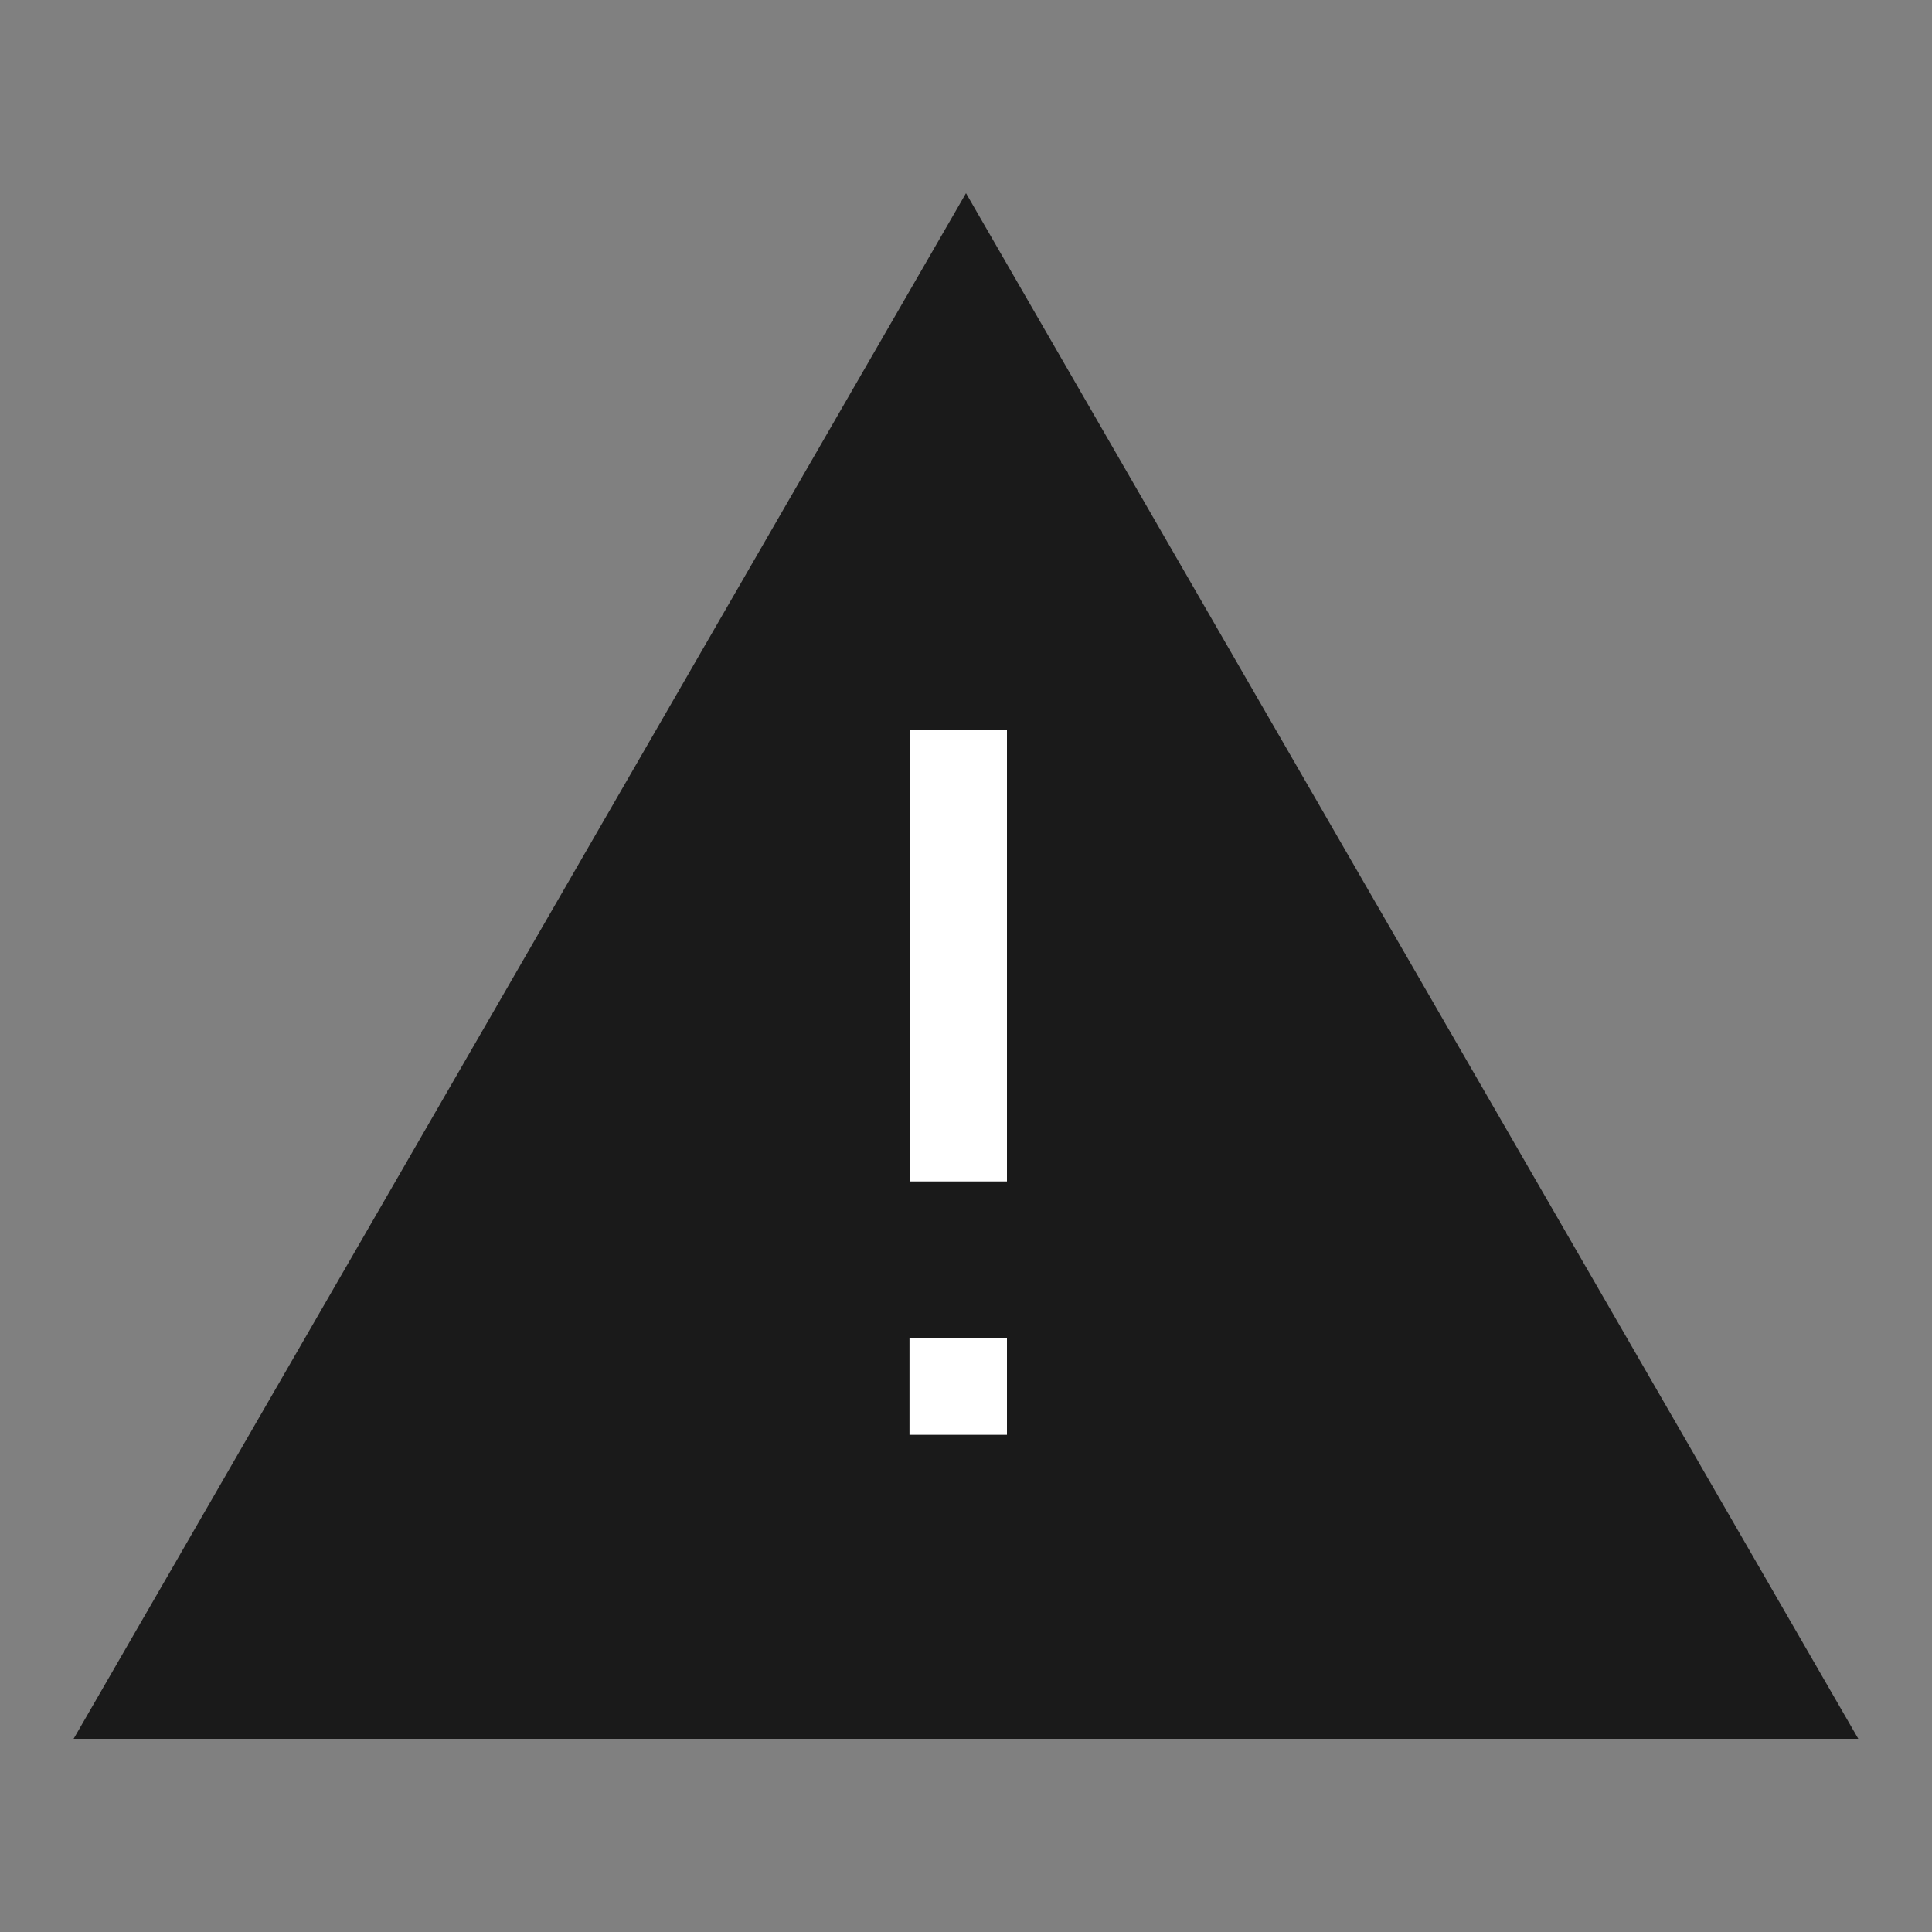 <svg width="20" height="20" viewBox="0 0 20 20" fill="none" xmlns="http://www.w3.org/2000/svg">
<rect x="0" y="0" width="20" height="20" fill="#808080" stroke="none"/>
<path d="M10 2L19.237 18H0.762L10 2Z" fill="#1A1A1A"/>
<path d="M9.923 14.853L10.424 14.853L10.424 13.853L9.923 13.853L9.923 14.353L9.923 14.853ZM9.915 13.853L9.415 13.853L9.415 14.853L9.915 14.853L9.915 14.353L9.915 13.853ZM9.923 7.558L9.423 7.558L9.423 12.23L9.923 12.23L10.424 12.23L10.424 7.558L9.923 7.558ZM9.923 14.353L9.923 13.853L9.915 13.853L9.915 14.353L9.915 14.853L9.923 14.853L9.923 14.353Z" fill="white"/>
</svg>
